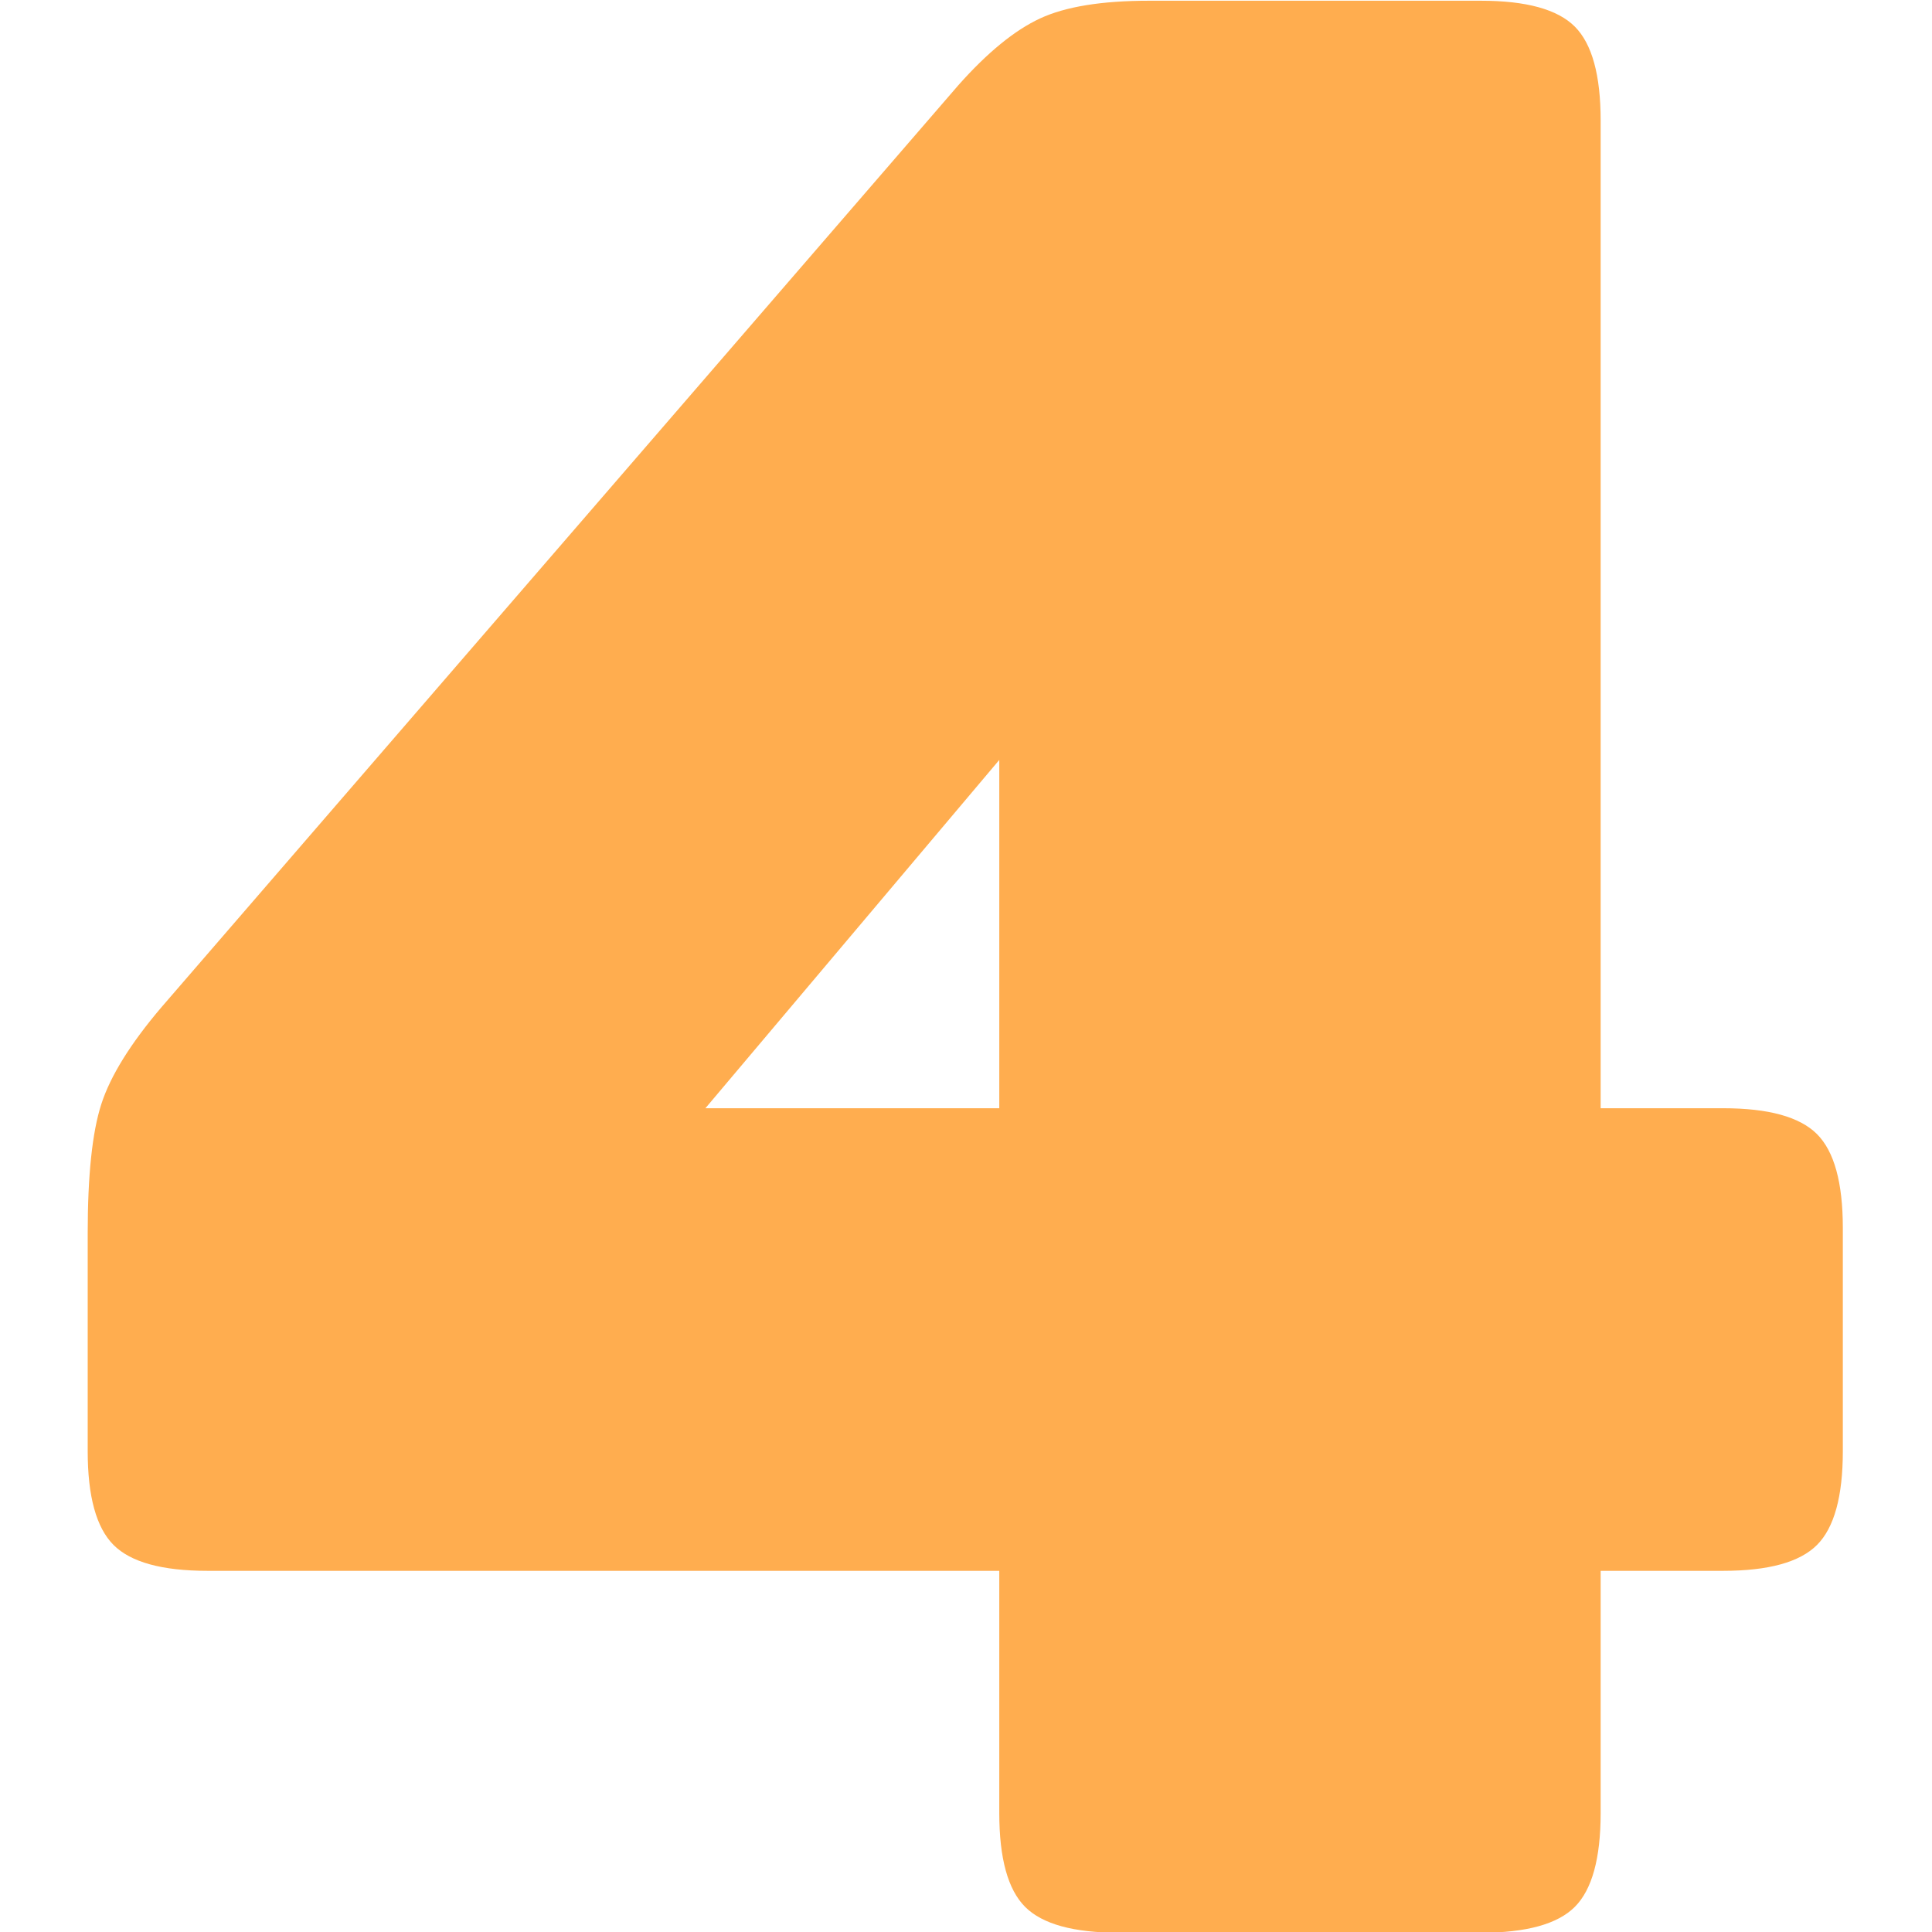 <?xml version="1.0" encoding="UTF-8"?>
<!DOCTYPE svg PUBLIC "-//W3C//DTD SVG 1.1//EN" "http://www.w3.org/Graphics/SVG/1.1/DTD/svg11.dtd">
<!-- Creator: CorelDRAW -->
<svg xmlns="http://www.w3.org/2000/svg" xml:space="preserve" width="200mm" height="200mm" version="1.1" style="shape-rendering:geometricPrecision; text-rendering:geometricPrecision; image-rendering:optimizeQuality; fill-rule:evenodd; clip-rule:evenodd"
viewBox="0 0 20000 20000"
 xmlns:xlink="http://www.w3.org/1999/xlink"
 xmlns:xodm="http://www.corel.com/coreldraw/odm/2003">
 <defs>
  <style type="text/css">
   <![CDATA[
    .fil0 {fill:none}
    .fil1 {fill:#FFAD4F;fill-rule:nonzero}
   ]]>
  </style>
 </defs>
 <g id="Слой_x0020_1">
  <rect class="fil0" x="-7.6" y="7.6" width="20000" height="20000"/>
  <path class="fil1" d="M16569.86 11472.41l1267.6 0c469.48,0 793.43,89.21 971.8,267.64 178.42,178.37 267.64,502.32 267.64,971.8l0 2309.87c0,469.48 -89.22,793.43 -267.64,971.8 -178.37,178.43 -502.32,267.64 -971.8,267.64l-1267.6 0 0 2507.03c0,469.48 -89.21,793.43 -267.63,971.86 -178.37,178.37 -502.32,267.58 -971.8,267.58l-3746.47 0c-469.54,0 -793.43,-89.21 -971.86,-267.58 -178.43,-178.43 -267.58,-502.38 -267.58,-971.86l0 -2507.03 -8197.22 0c-469.48,0 -793.43,-89.21 -971.8,-267.64 -178.42,-178.37 -267.63,-502.32 -267.63,-971.8l0 -2253.5c0,-600.96 46.94,-1046.96 140.84,-1338.07 93.9,-291.06 300.48,-624.38 619.75,-999.96l8253.53 -9549.34c300.42,-338 582.11,-568.06 845.06,-690.11 262.9,-122.06 638.48,-183.11 1126.75,-183.11l3436.63 0c469.48,0 793.43,89.21 971.8,267.64 178.42,178.36 267.63,502.32 267.63,971.8l0 10225.34zm-6225.34 0l0 -3605.62 -3042.25 3605.62 3042.25 0z"/>
 </g>
</svg>
